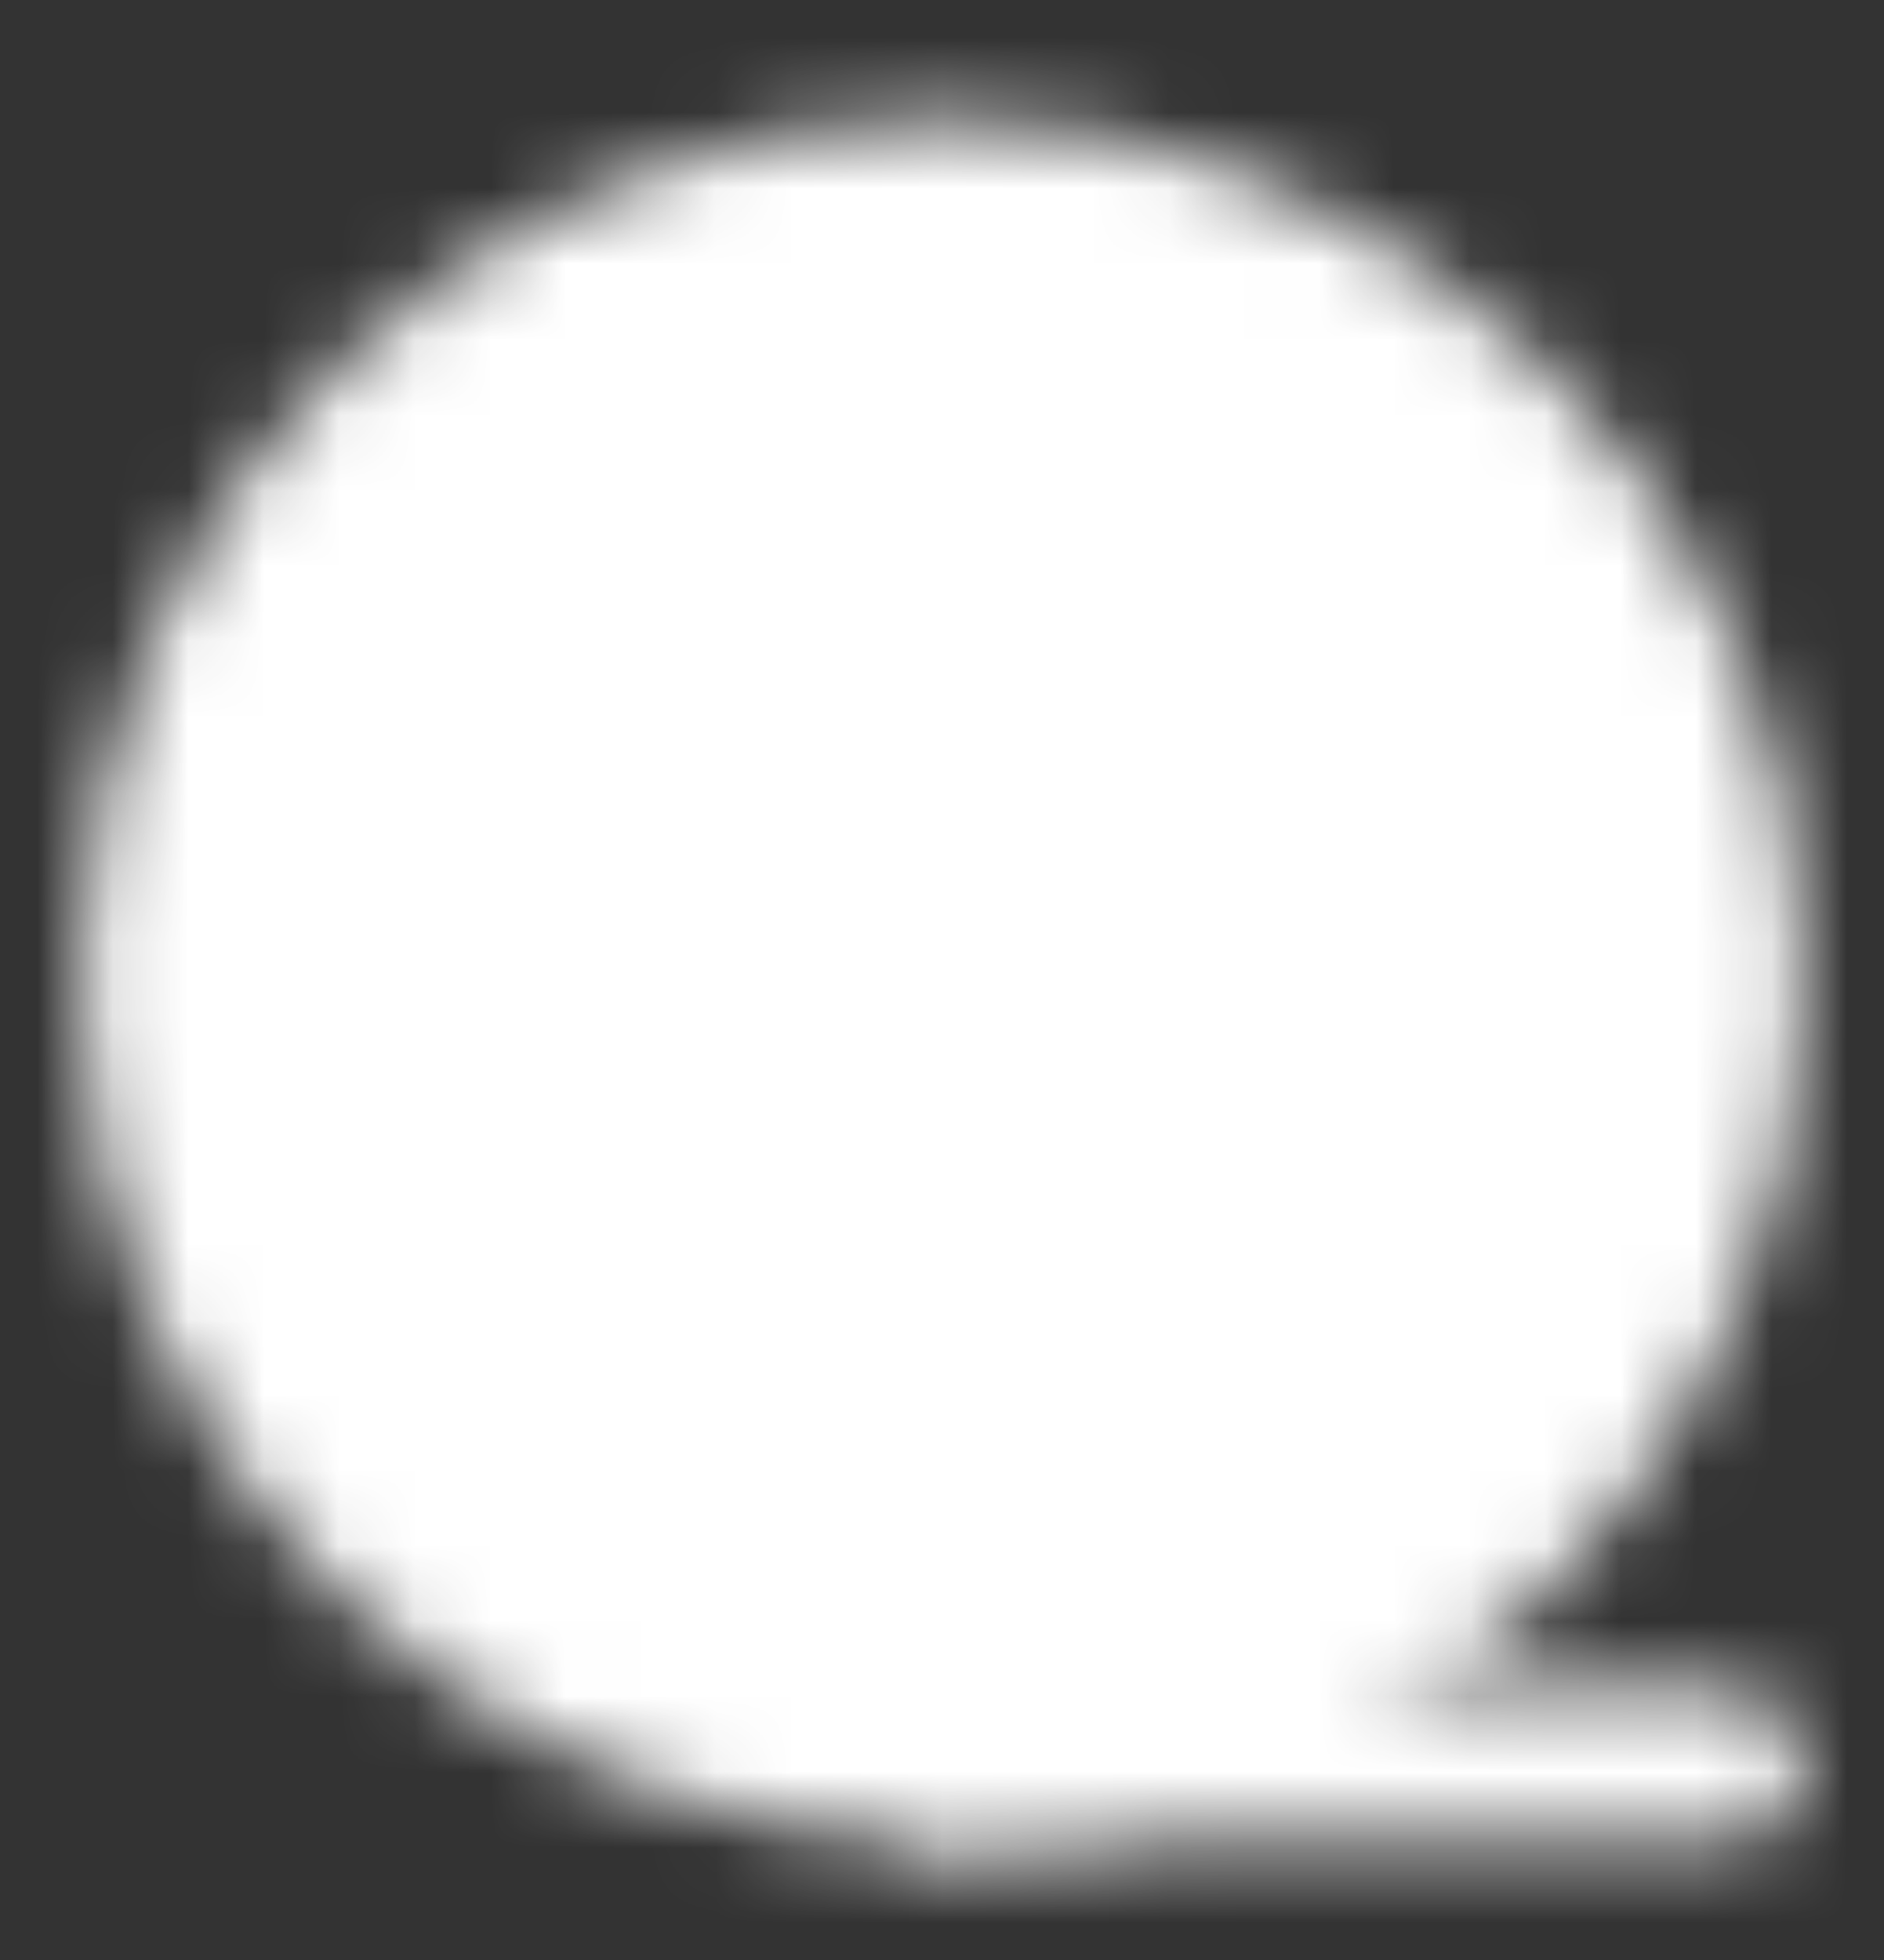 <svg width="25" height="26" viewBox="0 0 25 26" fill="none" xmlns="http://www.w3.org/2000/svg">
<rect x="0" y="0" width="25" height="26" fill="#333333" stroke="none"/>
<mask id="mask0_2383_18343" style="mask-type:luminance" maskUnits="userSpaceOnUse" x="1" y="1" width="23" height="24">
<path d="M12.501 23.417C18.254 23.417 22.917 18.753 22.917 13C22.917 7.247 18.254 2.583 12.501 2.583C6.748 2.583 2.084 7.247 2.084 13C2.084 18.753 6.748 23.417 12.501 23.417Z" fill="white" stroke="white" stroke-width="2" stroke-linejoin="round"/>
<path d="M12.5 9.875C12.914 9.875 13.312 9.71 13.605 9.417C13.898 9.124 14.062 8.727 14.062 8.312C14.062 7.898 13.898 7.501 13.605 7.208C13.312 6.915 12.914 6.75 12.5 6.75C12.086 6.75 11.688 6.915 11.395 7.208C11.102 7.501 10.938 7.898 10.938 8.312C10.938 8.727 11.102 9.124 11.395 9.417C11.688 9.71 12.086 9.875 12.5 9.875ZM12.5 19.25C12.914 19.25 13.312 19.085 13.605 18.792C13.898 18.499 14.062 18.102 14.062 17.688C14.062 17.273 13.898 16.876 13.605 16.583C13.312 16.29 12.914 16.125 12.5 16.125C12.086 16.125 11.688 16.29 11.395 16.583C11.102 16.876 10.938 17.273 10.938 17.688C10.938 18.102 11.102 18.499 11.395 18.792C11.688 19.085 12.086 19.25 12.5 19.25ZM7.812 14.562C8.227 14.562 8.624 14.398 8.917 14.105C9.21 13.812 9.375 13.414 9.375 13C9.375 12.586 9.21 12.188 8.917 11.895C8.624 11.602 8.227 11.438 7.812 11.438C7.398 11.438 7.001 11.602 6.708 11.895C6.415 12.188 6.25 12.586 6.25 13C6.25 13.414 6.415 13.812 6.708 14.105C7.001 14.398 7.398 14.562 7.812 14.562ZM17.188 14.562C17.602 14.562 17.999 14.398 18.292 14.105C18.585 13.812 18.75 13.414 18.75 13C18.75 12.586 18.585 12.188 18.292 11.895C17.999 11.602 17.602 11.438 17.188 11.438C16.773 11.438 16.376 11.602 16.083 11.895C15.79 12.188 15.625 12.586 15.625 13C15.625 13.414 15.79 13.812 16.083 14.105C16.376 14.398 16.773 14.562 17.188 14.562Z" fill="black" stroke="black" stroke-width="2" stroke-linejoin="round"/>
<path d="M12.5 23.417H22.917" stroke="white" stroke-width="2" stroke-linecap="round"/>
</mask>
<g mask="url(#mask0_2383_18343)">
<path d="M0 0.5H25V25.5H0V0.5Z" fill="white"/>
</g>
</svg>
